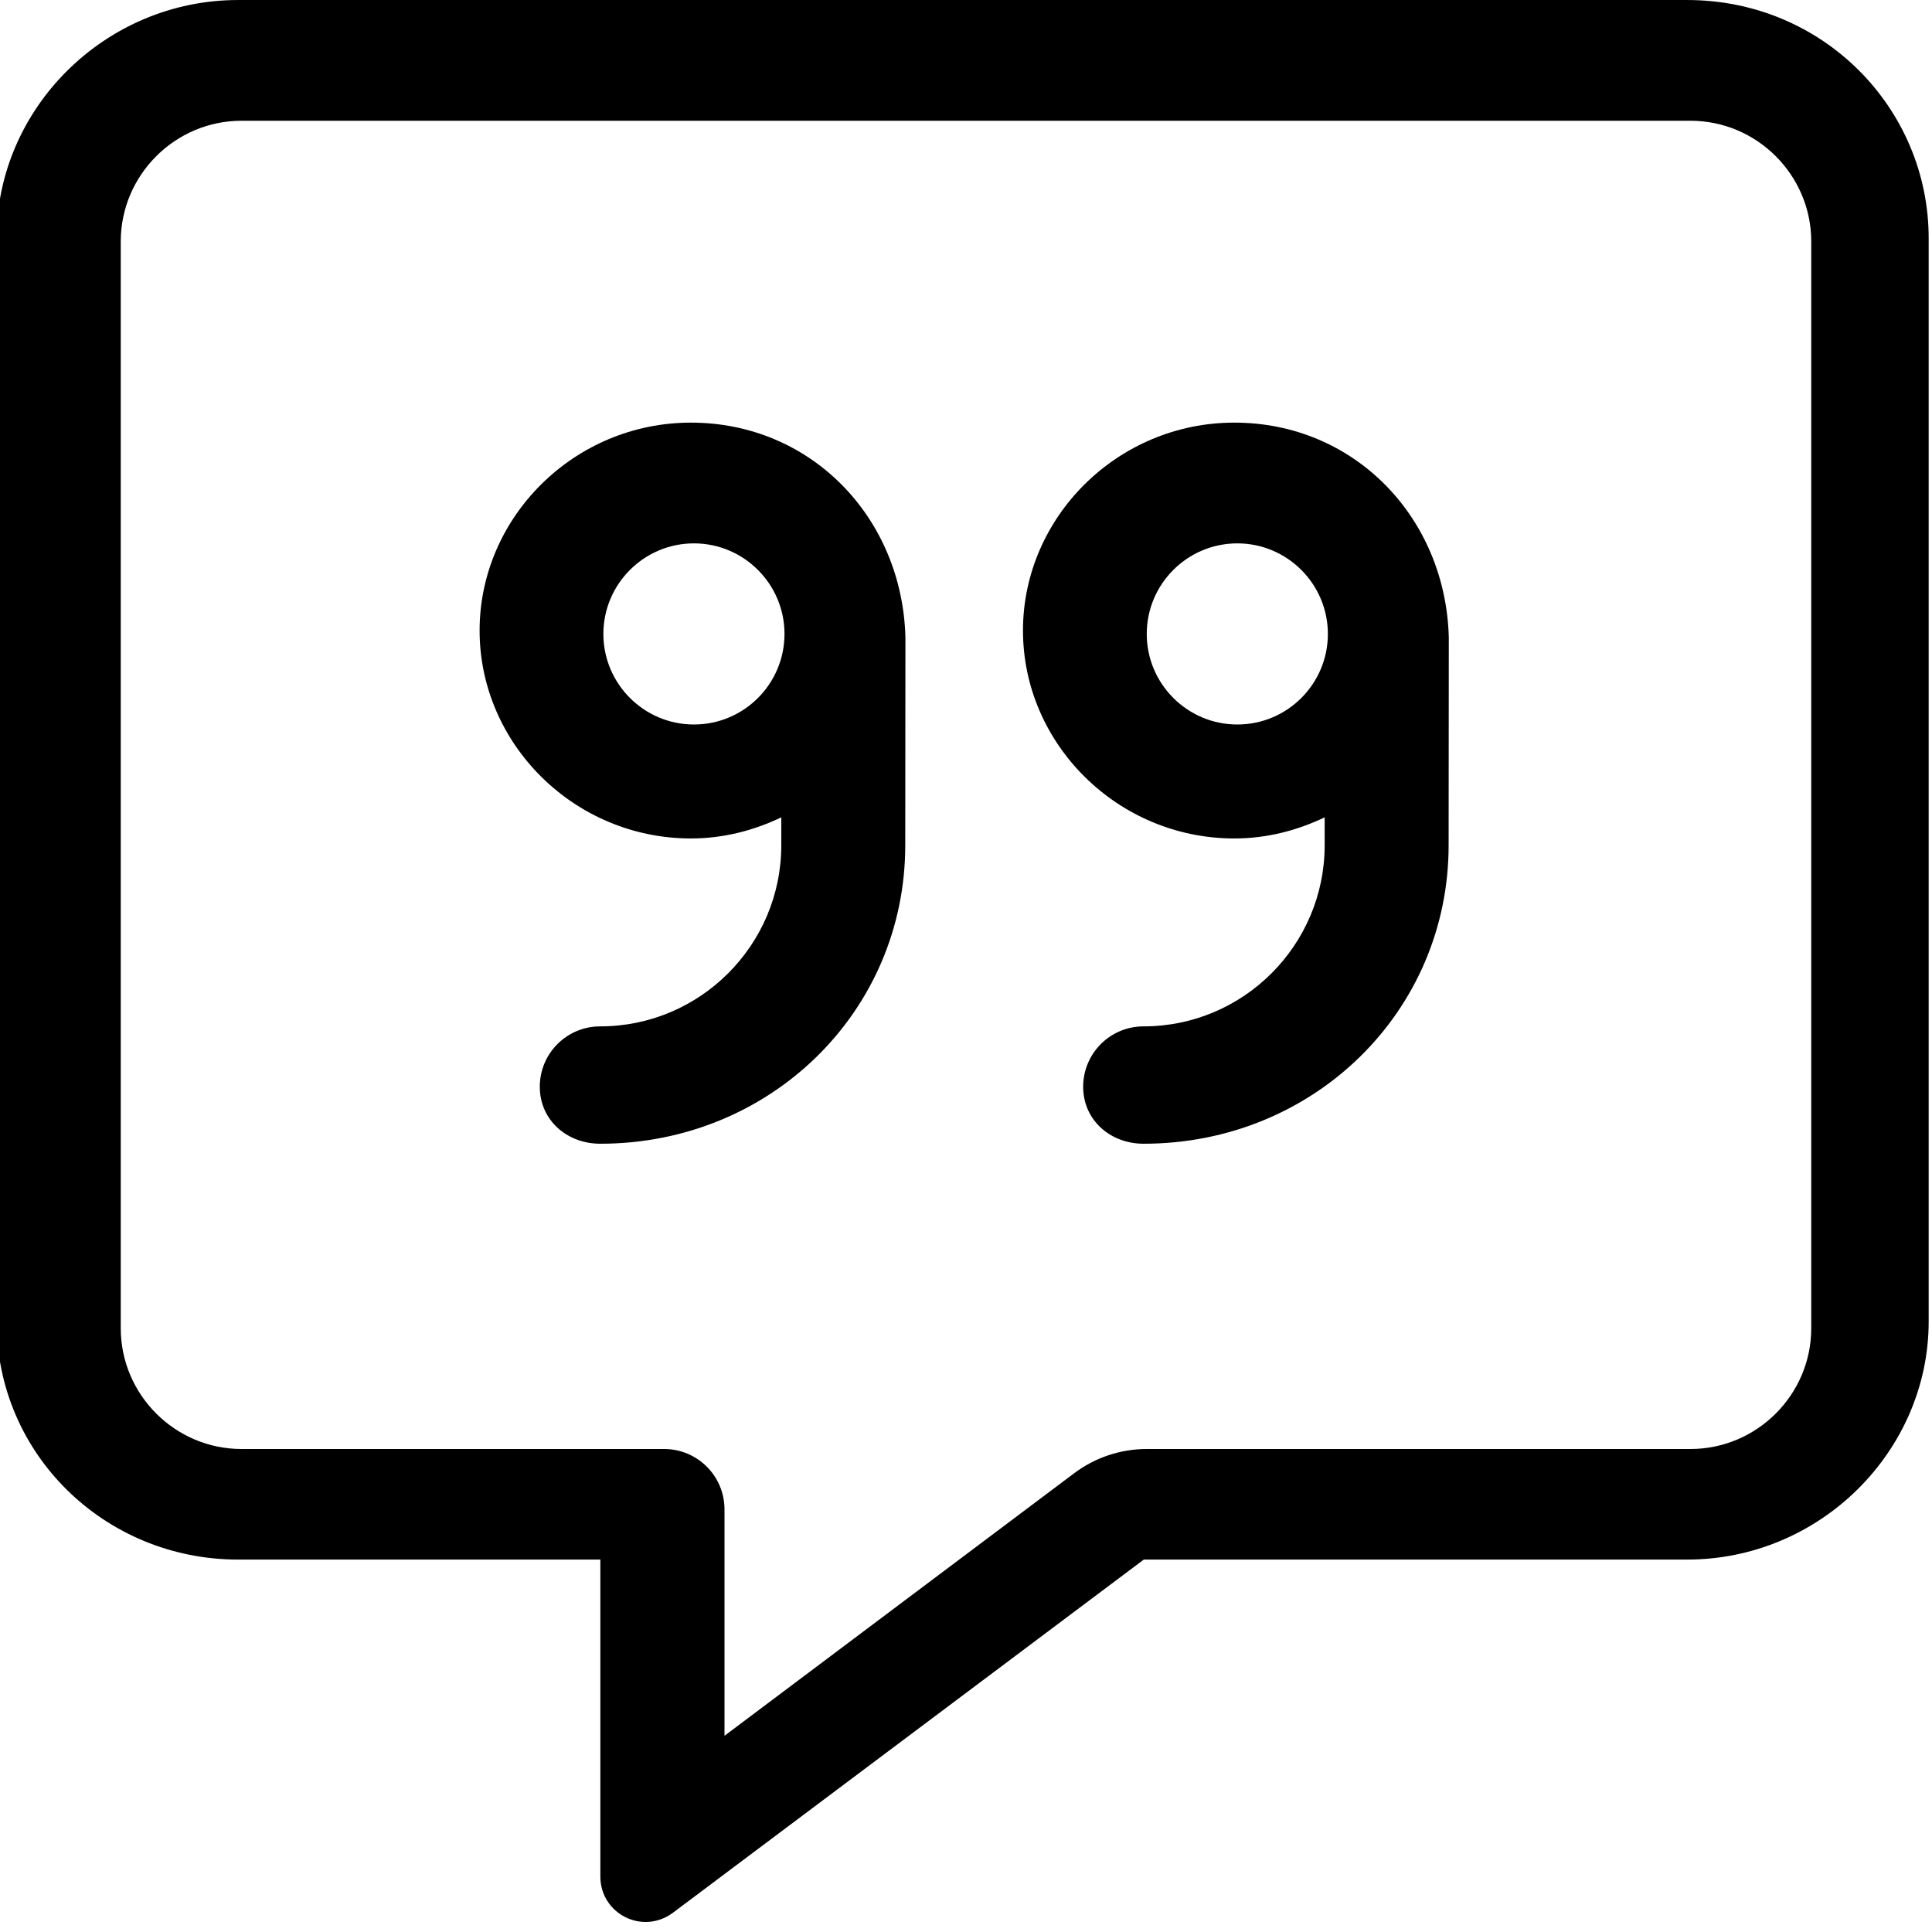 <svg xmlns="http://www.w3.org/2000/svg" viewBox="0 0 512 512"><!--! Font Awesome Pro 6.1.2 by @fontawesome - https://fontawesome.com License - https://fontawesome.com/license (Commercial License) Copyright 2022 Fonticons, Inc. --><path d="M447.1 .004h-384c-35.25 0-64 28.75-64 63.1v287.1c0 35.25 28.75 63.1 64 63.1h96v83.98c0 9.838 11.03 15.55 19.12 9.7l124.9-93.68h144c35.25 0 64-28.75 64-63.1V63.1C511.1 28.75 483.2 .004 447.1 .004zM480 352c0 17.6-14.4 32-32 32h-144.1c-6.928 0-13.67 2.248-19.21 6.406L192 460v-60c0-8.838-7.164-16-16-16H64c-17.6 0-32-14.4-32-32V64c0-17.6 14.4-32 32-32h384c17.6 0 32 14.4 32 32V352zM327.1 112c-30.93 0-56 25.07-56 55.1s25.07 55.1 56 55.1c8.627 0 16.65-2.112 23.95-5.596V224c0 26.47-21.53 48-48 48c-8.844 0-16 7.156-16 16s7.184 15.1 16.03 15.1C348.1 303.1 383.9 268.1 383.9 224l.047-55.1C383.1 137.1 358.9 112 327.1 112zM327.9 192c-13.23 0-24-10.77-24-24c0-13.23 10.77-24 24-24c13.23 0 24 10.77 24 24C351.9 181.2 341.2 192 327.9 192zM183.1 112c-30.93 0-56 25.07-56 55.1s25.07 55.1 56 55.1c8.627 0 16.65-2.112 23.95-5.596V224c0 26.47-21.53 48-48 48c-8.844 0-16 7.156-16 16s7.184 15.1 16.03 15.1C204.1 303.1 239.9 268.1 239.9 224l.047-55.1C239.1 137.1 214.9 112 183.1 112zM183.9 192c-13.23 0-24-10.77-24-24c0-13.23 10.77-24 24-24c13.23 0 24 10.77 24 24C207.9 181.2 197.2 192 183.9 192z"/></svg>